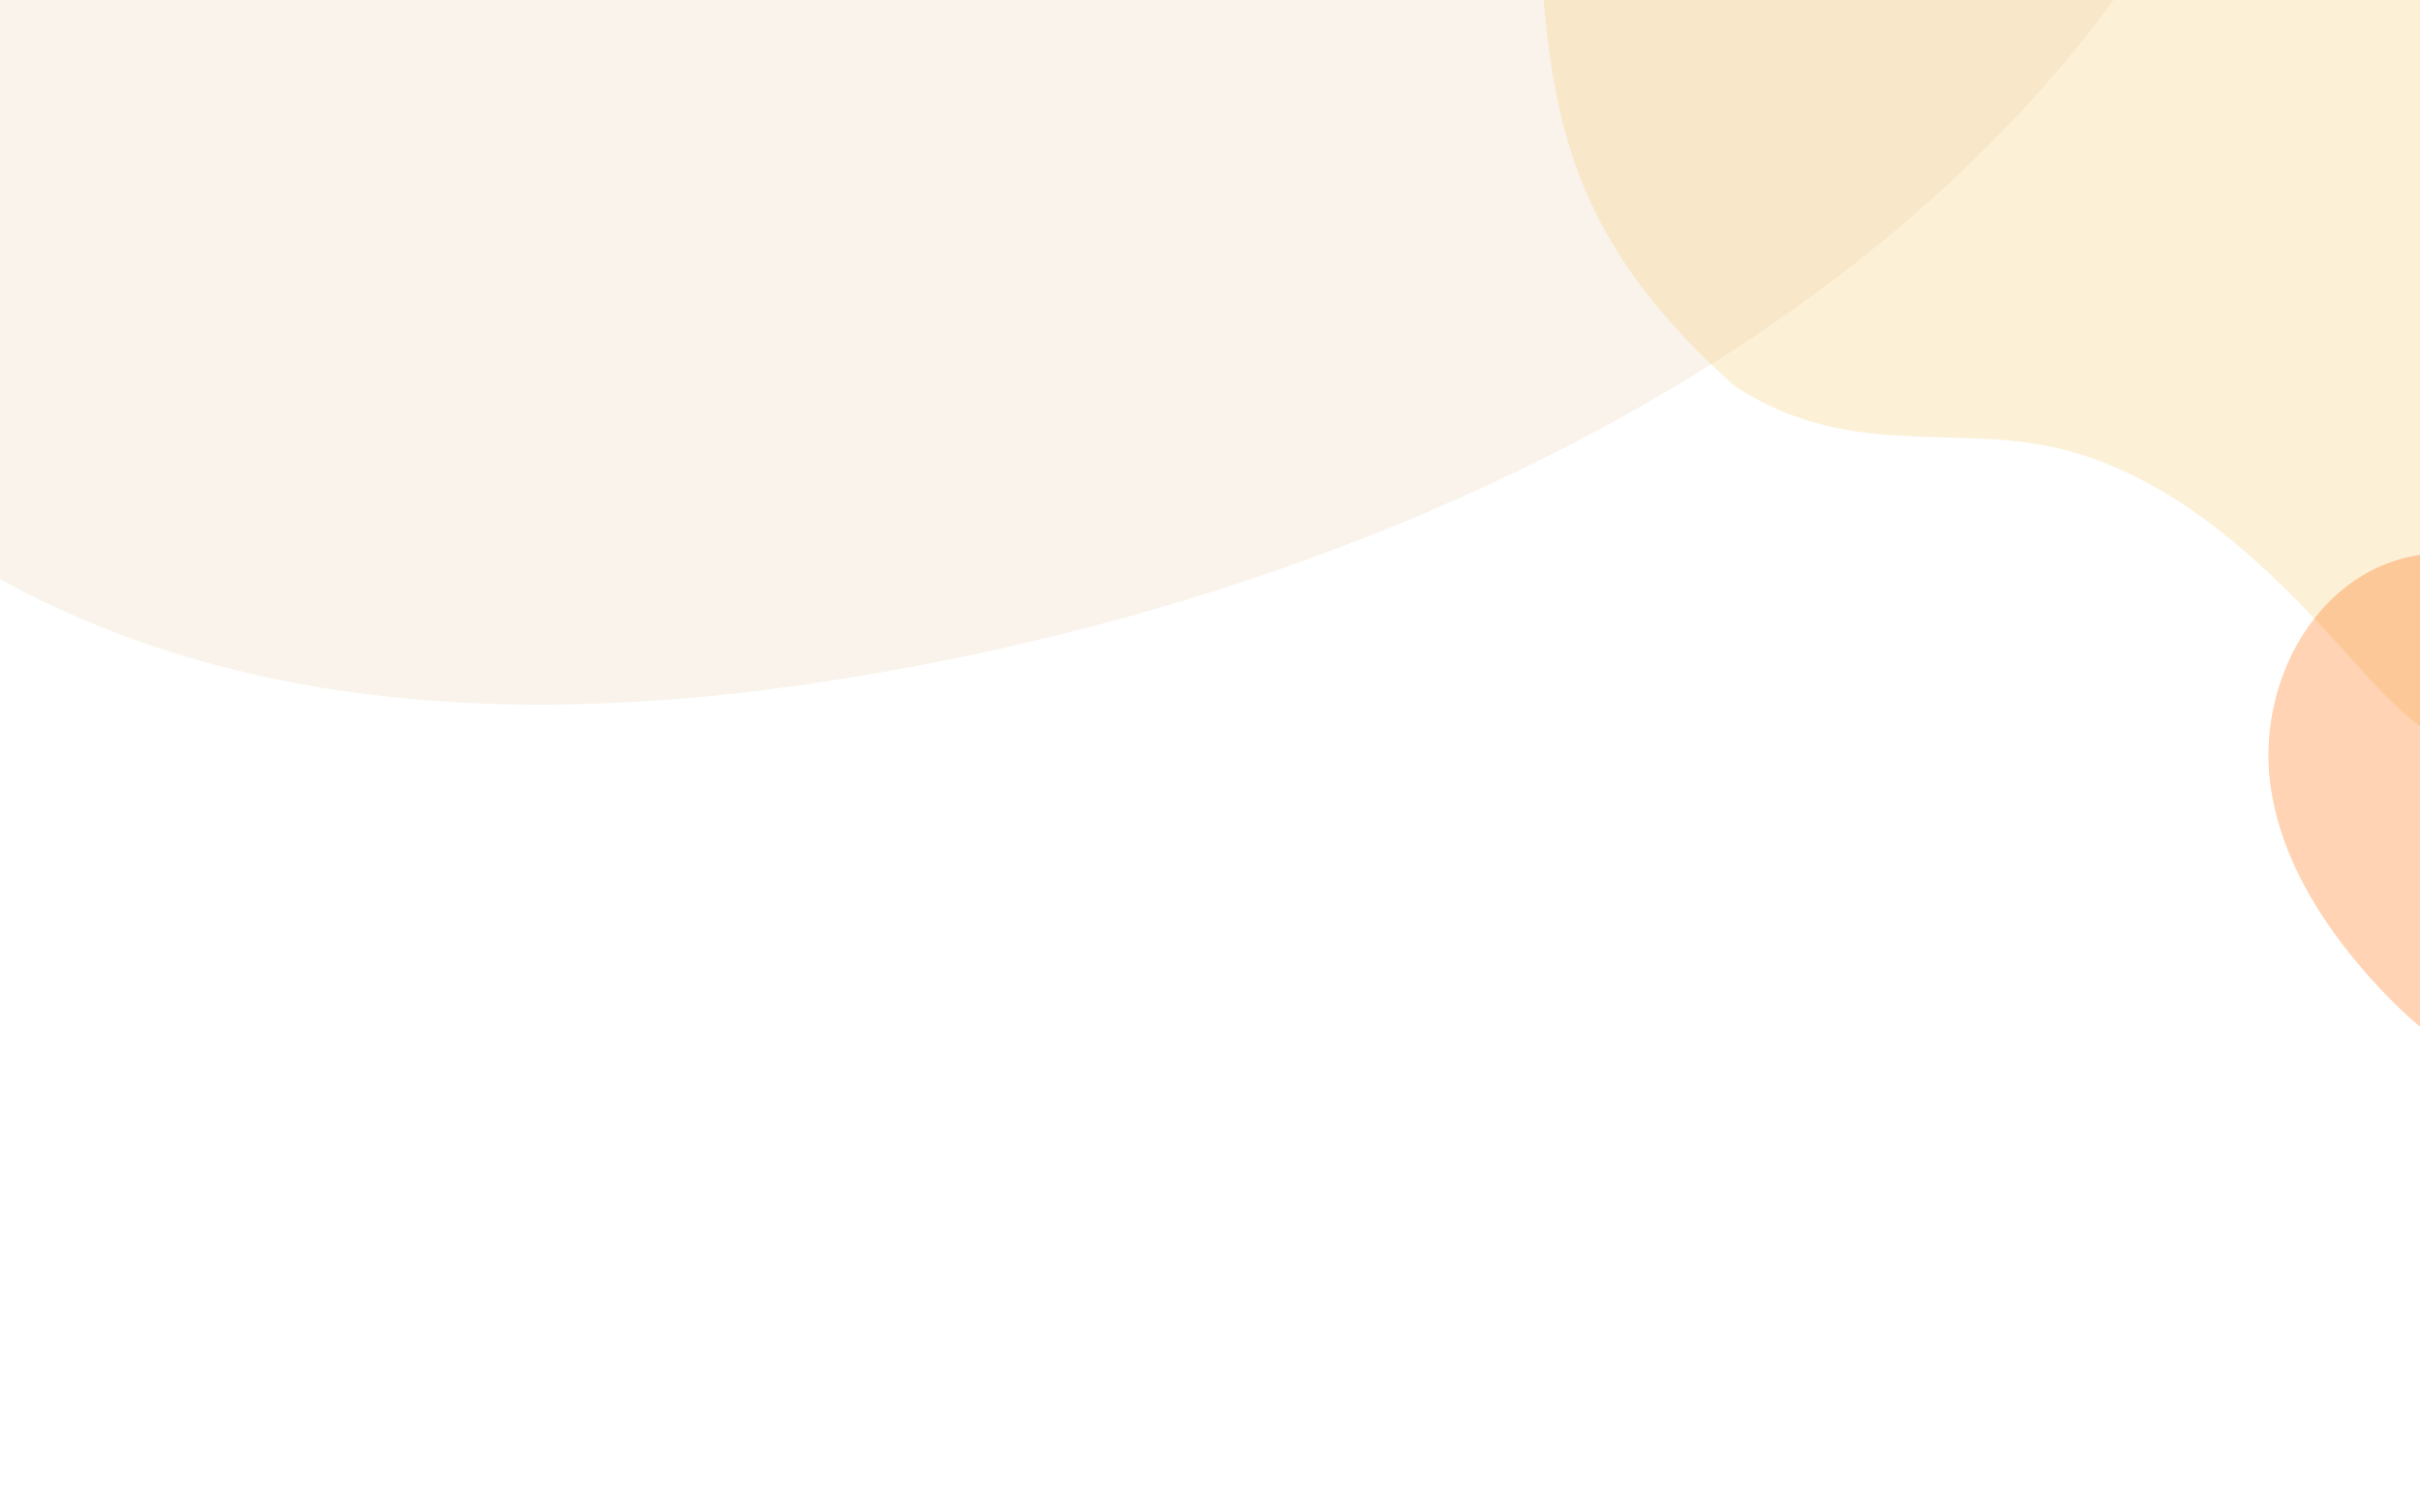 <svg width="1440" height="900" viewBox="0 0 1440 900" fill="none" xmlns="http://www.w3.org/2000/svg">
<g clip-path="url(#clip0_384_15037)">
<path opacity="0.3" d="M-119.048 246.987C-47.536 335.138 69.138 389.271 191.352 409.19C285.735 424.557 383.367 421.084 479.577 407.268C508.006 403.186 536.302 398.179 564.318 392.546C593.994 386.563 623.599 379.647 653.08 371.861C791.863 335.112 926.553 278.244 1041.62 201.603C1152.92 127.444 1245.85 34.774 1306.19 -76.197C1313.36 -89.329 1320.03 -102.887 1325.65 -116.684C1337.06 -144.857 1343.82 -174.137 1340.35 -203.17C1332.05 -272.422 1258.56 -393.762 1195.22 -433.848C1128.74 -475.926 1072.12 -511.928 1007.2 -534.801C934.597 -560.401 851.55 -569.625 732.746 -552.564L732.311 -552.502C609.782 -519.03 567.781 -431.675 487.407 -378.167C427.622 -338.33 356.164 -318.465 282.362 -307.866C276.527 -307.029 270.685 -306.245 264.834 -305.516C229.981 -301.177 194.791 -298.733 160.129 -297.03C133.018 -295.69 105.603 -294.696 78.726 -290.836C63.456 -288.643 48.382 -285.535 33.712 -280.93C-2.369 -269.698 -34.554 -249.866 -62.46 -226.264C-68.617 -221.05 -74.556 -215.645 -80.293 -210.158C-208.876 -86.056 -225.916 115.119 -118.986 246.978L-119.048 246.987Z" fill="#EBD5BC"/>
<path opacity="0.3" d="M1799.96 265.383C1819.78 188.623 1803.41 105.979 1766.29 36.878C1737.62 -16.479 1697.44 -62.475 1652.21 -102.866C1638.84 -114.8 1625.03 -126.231 1610.98 -137.228C1596.09 -148.87 1580.73 -160.033 1564.94 -170.722C1490.56 -220.998 1406.86 -259.723 1320.12 -279.479C1236.21 -298.579 1149.44 -299.924 1065.53 -276.672C1055.59 -273.937 1045.61 -270.752 1035.92 -266.944C1016.15 -259.134 997.599 -248.526 983.198 -233.044C948.854 -196.109 911.798 -102.623 914.877 -52.675C918.104 -0.25 920.761 44.473 933.806 87.019C948.381 134.607 975.944 179.515 1031.8 229.39L1032.01 229.573C1098.23 273.473 1162.13 252.487 1222.71 266.3C1267.78 276.558 1306.59 301.996 1341.29 332.98C1344.03 335.429 1346.75 337.908 1349.44 340.417C1365.47 355.365 1380.59 371.377 1395.11 387.484C1406.47 400.079 1417.77 412.985 1430.4 424.268C1437.58 430.679 1445.18 436.559 1453.43 441.531C1473.68 453.805 1497.07 460.094 1520.83 462.504C1526.08 463.033 1531.34 463.364 1536.57 463.559C1654.38 467.375 1770.28 380.157 1799.94 265.357L1799.96 265.383Z" fill="#F5CB7A"/>
<path opacity="0.3" d="M1545.56 397.925C1542.84 388.651 1539.64 379.596 1534.88 371.198C1529.81 362.279 1523.04 354.705 1515.15 348.547C1485.81 325.674 1440.73 322.299 1407.63 341.378C1405.78 342.437 1403.97 343.555 1402.2 344.732C1363.83 370.206 1344.99 420.334 1350.9 466.278C1355.82 504.55 1375.53 539.559 1399.84 569.5C1412.6 585.208 1428.9 602.547 1447.24 616.842C1480.07 642.437 1519.38 658.264 1556.5 637.458C1600.8 610.989 1619.23 548.588 1596.4 502.345C1586.36 482.057 1569.93 465.436 1560.29 444.954C1553.32 430.12 1550.15 413.711 1545.58 397.939" fill="#FF6B00"/>
</g>
<defs>
<clipPath id="clip0_384_15037">
<rect width="1440" height="1088" fill="white"/>
</clipPath>
</defs>
</svg>
